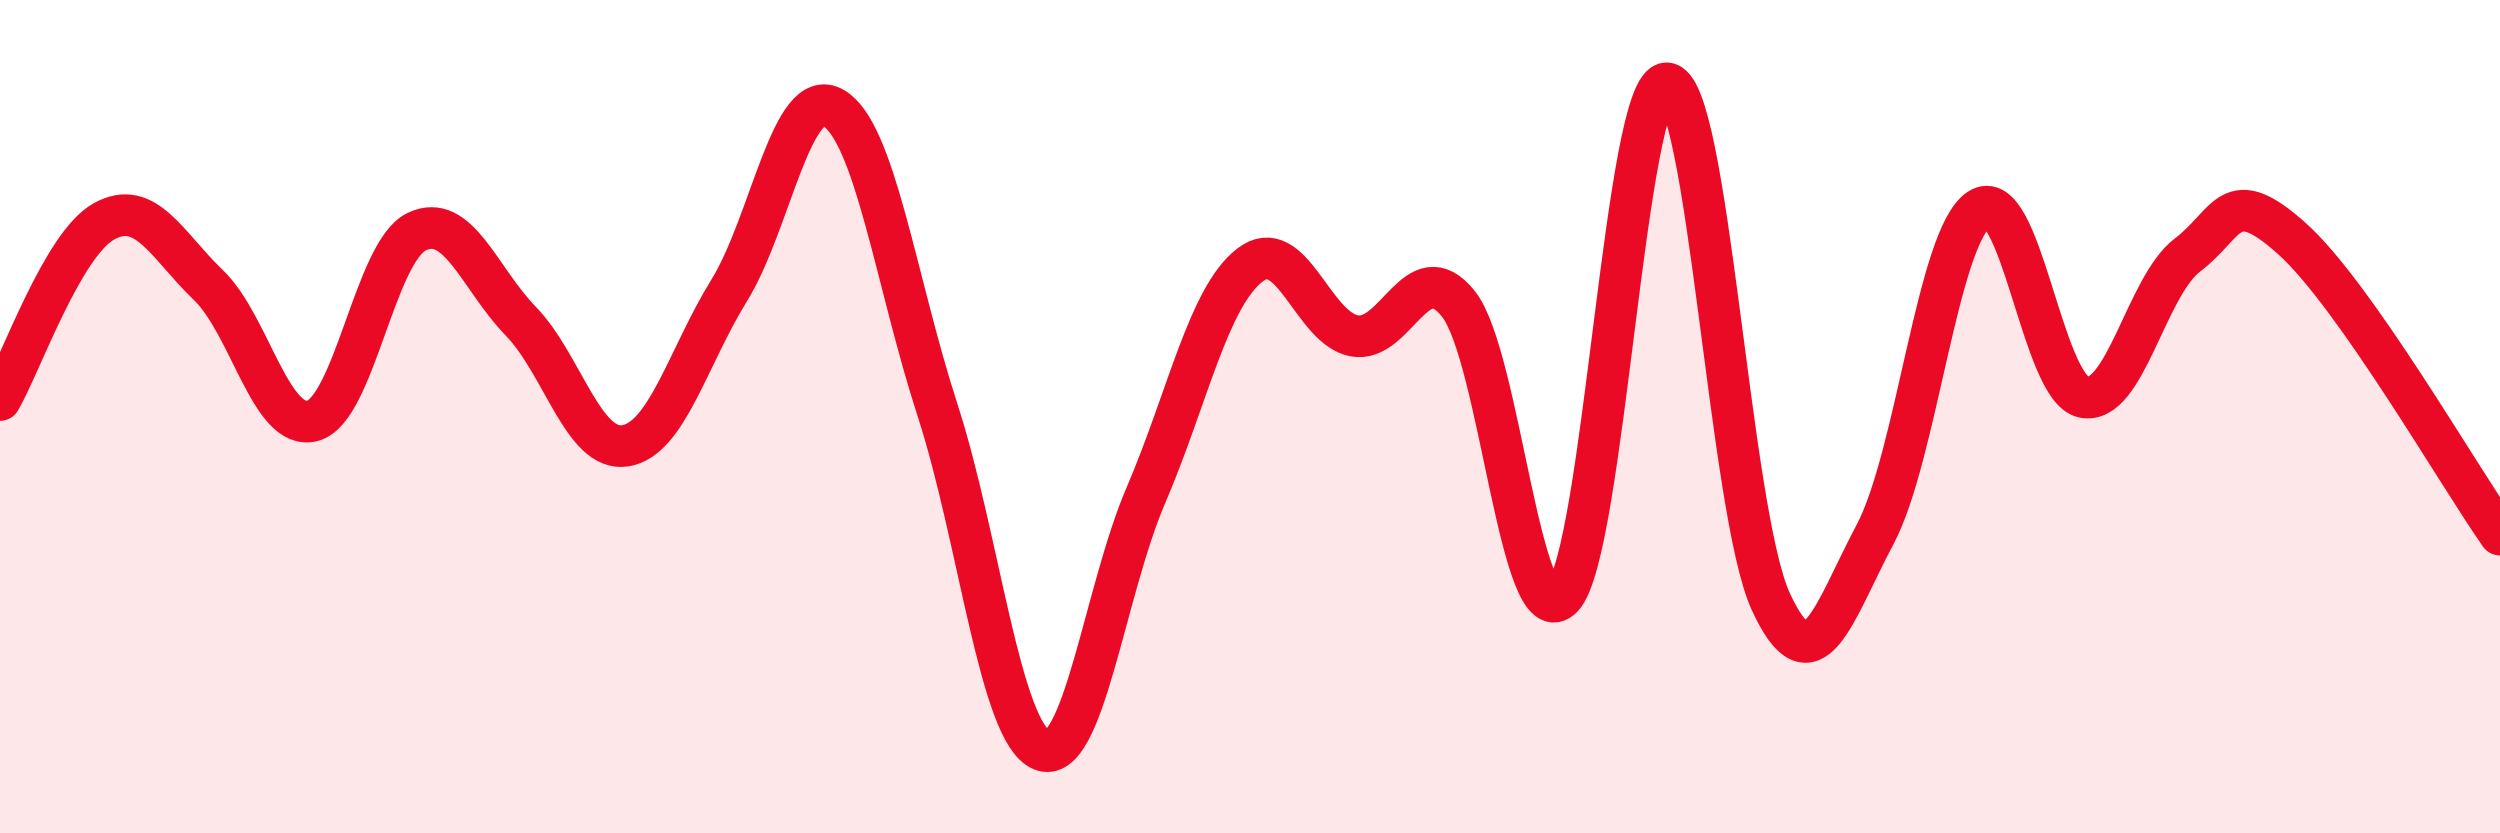 
    <svg width="60" height="20" viewBox="0 0 60 20" xmlns="http://www.w3.org/2000/svg">
      <path
        d="M 0,9.6 C 0.5,8.74 1.5,5.86 2.5,5.31 C 3.5,4.76 4,5.88 5,6.84 C 6,7.8 6.5,10.36 7.5,10.1 C 8.5,9.84 9,6.04 10,5.56 C 11,5.08 11.5,6.68 12.5,7.71 C 13.5,8.74 14,10.85 15,10.7 C 16,10.55 16.5,8.59 17.5,6.97 C 18.5,5.35 19,2.02 20,2.59 C 21,3.16 21.5,6.76 22.5,9.84 C 23.5,12.92 24,17.59 25,18 C 26,18.41 26.5,14.22 27.5,11.89 C 28.5,9.56 29,7.13 30,6.36 C 31,5.59 31.5,7.87 32.5,8.06 C 33.5,8.25 34,6.04 35,7.29 C 36,8.54 36.5,15.39 37.5,14.33 C 38.5,13.27 39,1.98 40,2 C 41,2.02 41.5,12.27 42.5,14.44 C 43.5,16.61 44,14.71 45,12.83 C 46,10.95 46.5,5.68 47.5,5.02 C 48.5,4.36 49,9.31 50,9.53 C 51,9.75 51.5,6.88 52.5,6.12 C 53.5,5.36 53.5,4.38 55,5.72 C 56.5,7.06 59,11.41 60,12.83L60 20L0 20Z"
        fill="#EB0A25"
        opacity="0.1"
        stroke-linecap="round"
        stroke-linejoin="round"
      />
      <path
        d="M 0,9.6 C 0.5,8.74 1.5,5.86 2.5,5.31 C 3.5,4.76 4,5.88 5,6.84 C 6,7.8 6.5,10.36 7.5,10.1 C 8.5,9.84 9,6.04 10,5.56 C 11,5.08 11.5,6.68 12.5,7.71 C 13.5,8.74 14,10.85 15,10.7 C 16,10.55 16.5,8.59 17.5,6.97 C 18.5,5.35 19,2.02 20,2.59 C 21,3.16 21.5,6.76 22.5,9.84 C 23.5,12.92 24,17.59 25,18 C 26,18.41 26.5,14.22 27.5,11.89 C 28.5,9.56 29,7.13 30,6.36 C 31,5.59 31.5,7.87 32.5,8.06 C 33.5,8.25 34,6.04 35,7.29 C 36,8.54 36.5,15.39 37.5,14.33 C 38.5,13.27 39,1.98 40,2 C 41,2.02 41.5,12.27 42.5,14.44 C 43.5,16.61 44,14.71 45,12.83 C 46,10.95 46.5,5.68 47.5,5.02 C 48.5,4.36 49,9.31 50,9.53 C 51,9.75 51.5,6.88 52.5,6.12 C 53.5,5.36 53.5,4.38 55,5.72 C 56.5,7.06 59,11.41 60,12.83"
        stroke="#EB0A25"
        stroke-width="1"
        fill="none"
        stroke-linecap="round"
        stroke-linejoin="round"
      />
    </svg>
  